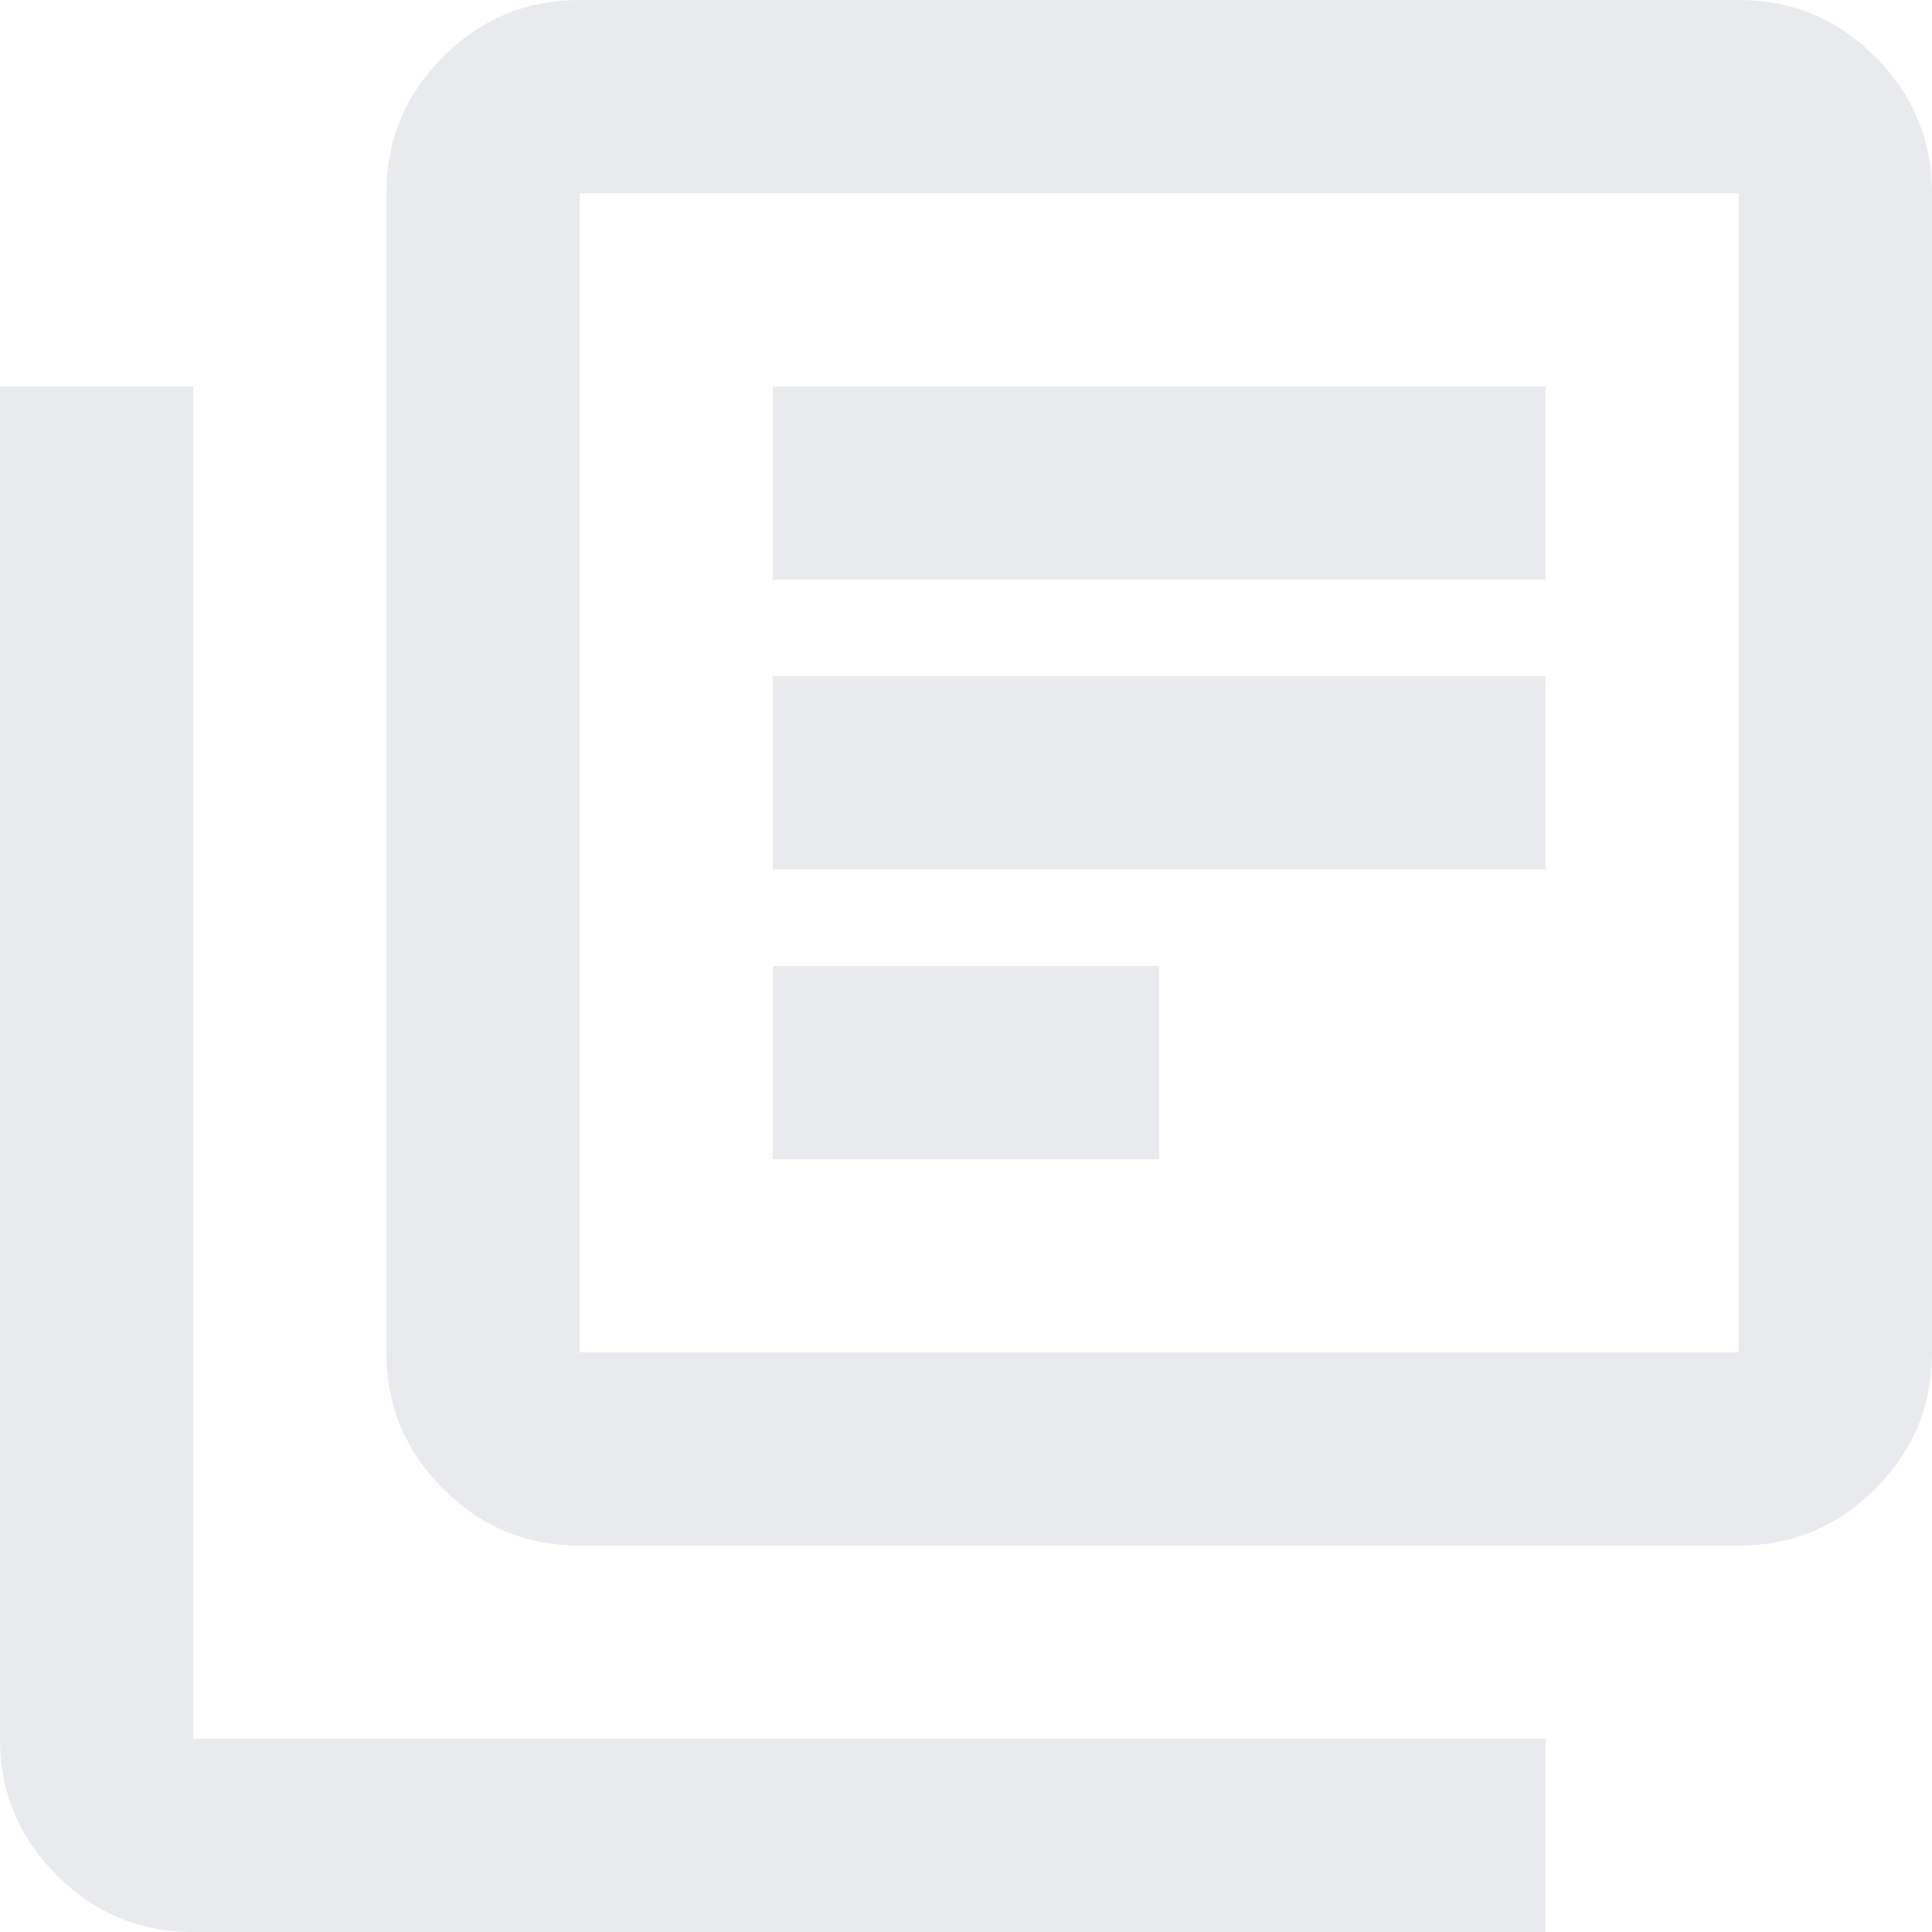 <?xml version="1.0" encoding="UTF-8"?>
<svg id="_レイヤー_2" data-name="レイヤー 2" xmlns="http://www.w3.org/2000/svg" viewBox="0 0 18 18">
  <defs>
    <style>
      .cls-1 {
        fill: #e8eaed;
        stroke-width: 0px;
      }
    </style>
  </defs>
  <g id="HD-FT">
    <path class="cls-1" d="M7.2,10.8h3.6v-1.8h-3.6v1.8ZM7.2,8.1h7.2v-1.8h-7.2v1.8ZM7.2,5.4h7.2v-1.8h-7.2v1.8ZM5.4,14.4c-.495,0-.919-.176-1.271-.529-.353-.352-.529-.776-.529-1.271V1.8c0-.495.176-.919.529-1.271.352-.353.776-.529,1.271-.529h10.8c.495,0,.919.176,1.271.529s.529.776.529,1.271v10.8c0,.495-.176.919-.529,1.271-.353.353-.776.529-1.271.529H5.4ZM5.4,12.6h10.8V1.8H5.4v10.8ZM1.8,18c-.495,0-.919-.176-1.271-.529s-.529-.776-.529-1.271V3.6h1.8v12.6h12.6v1.8H1.8ZM5.4,1.8v10.8V1.8Z"/>
  </g>
</svg>